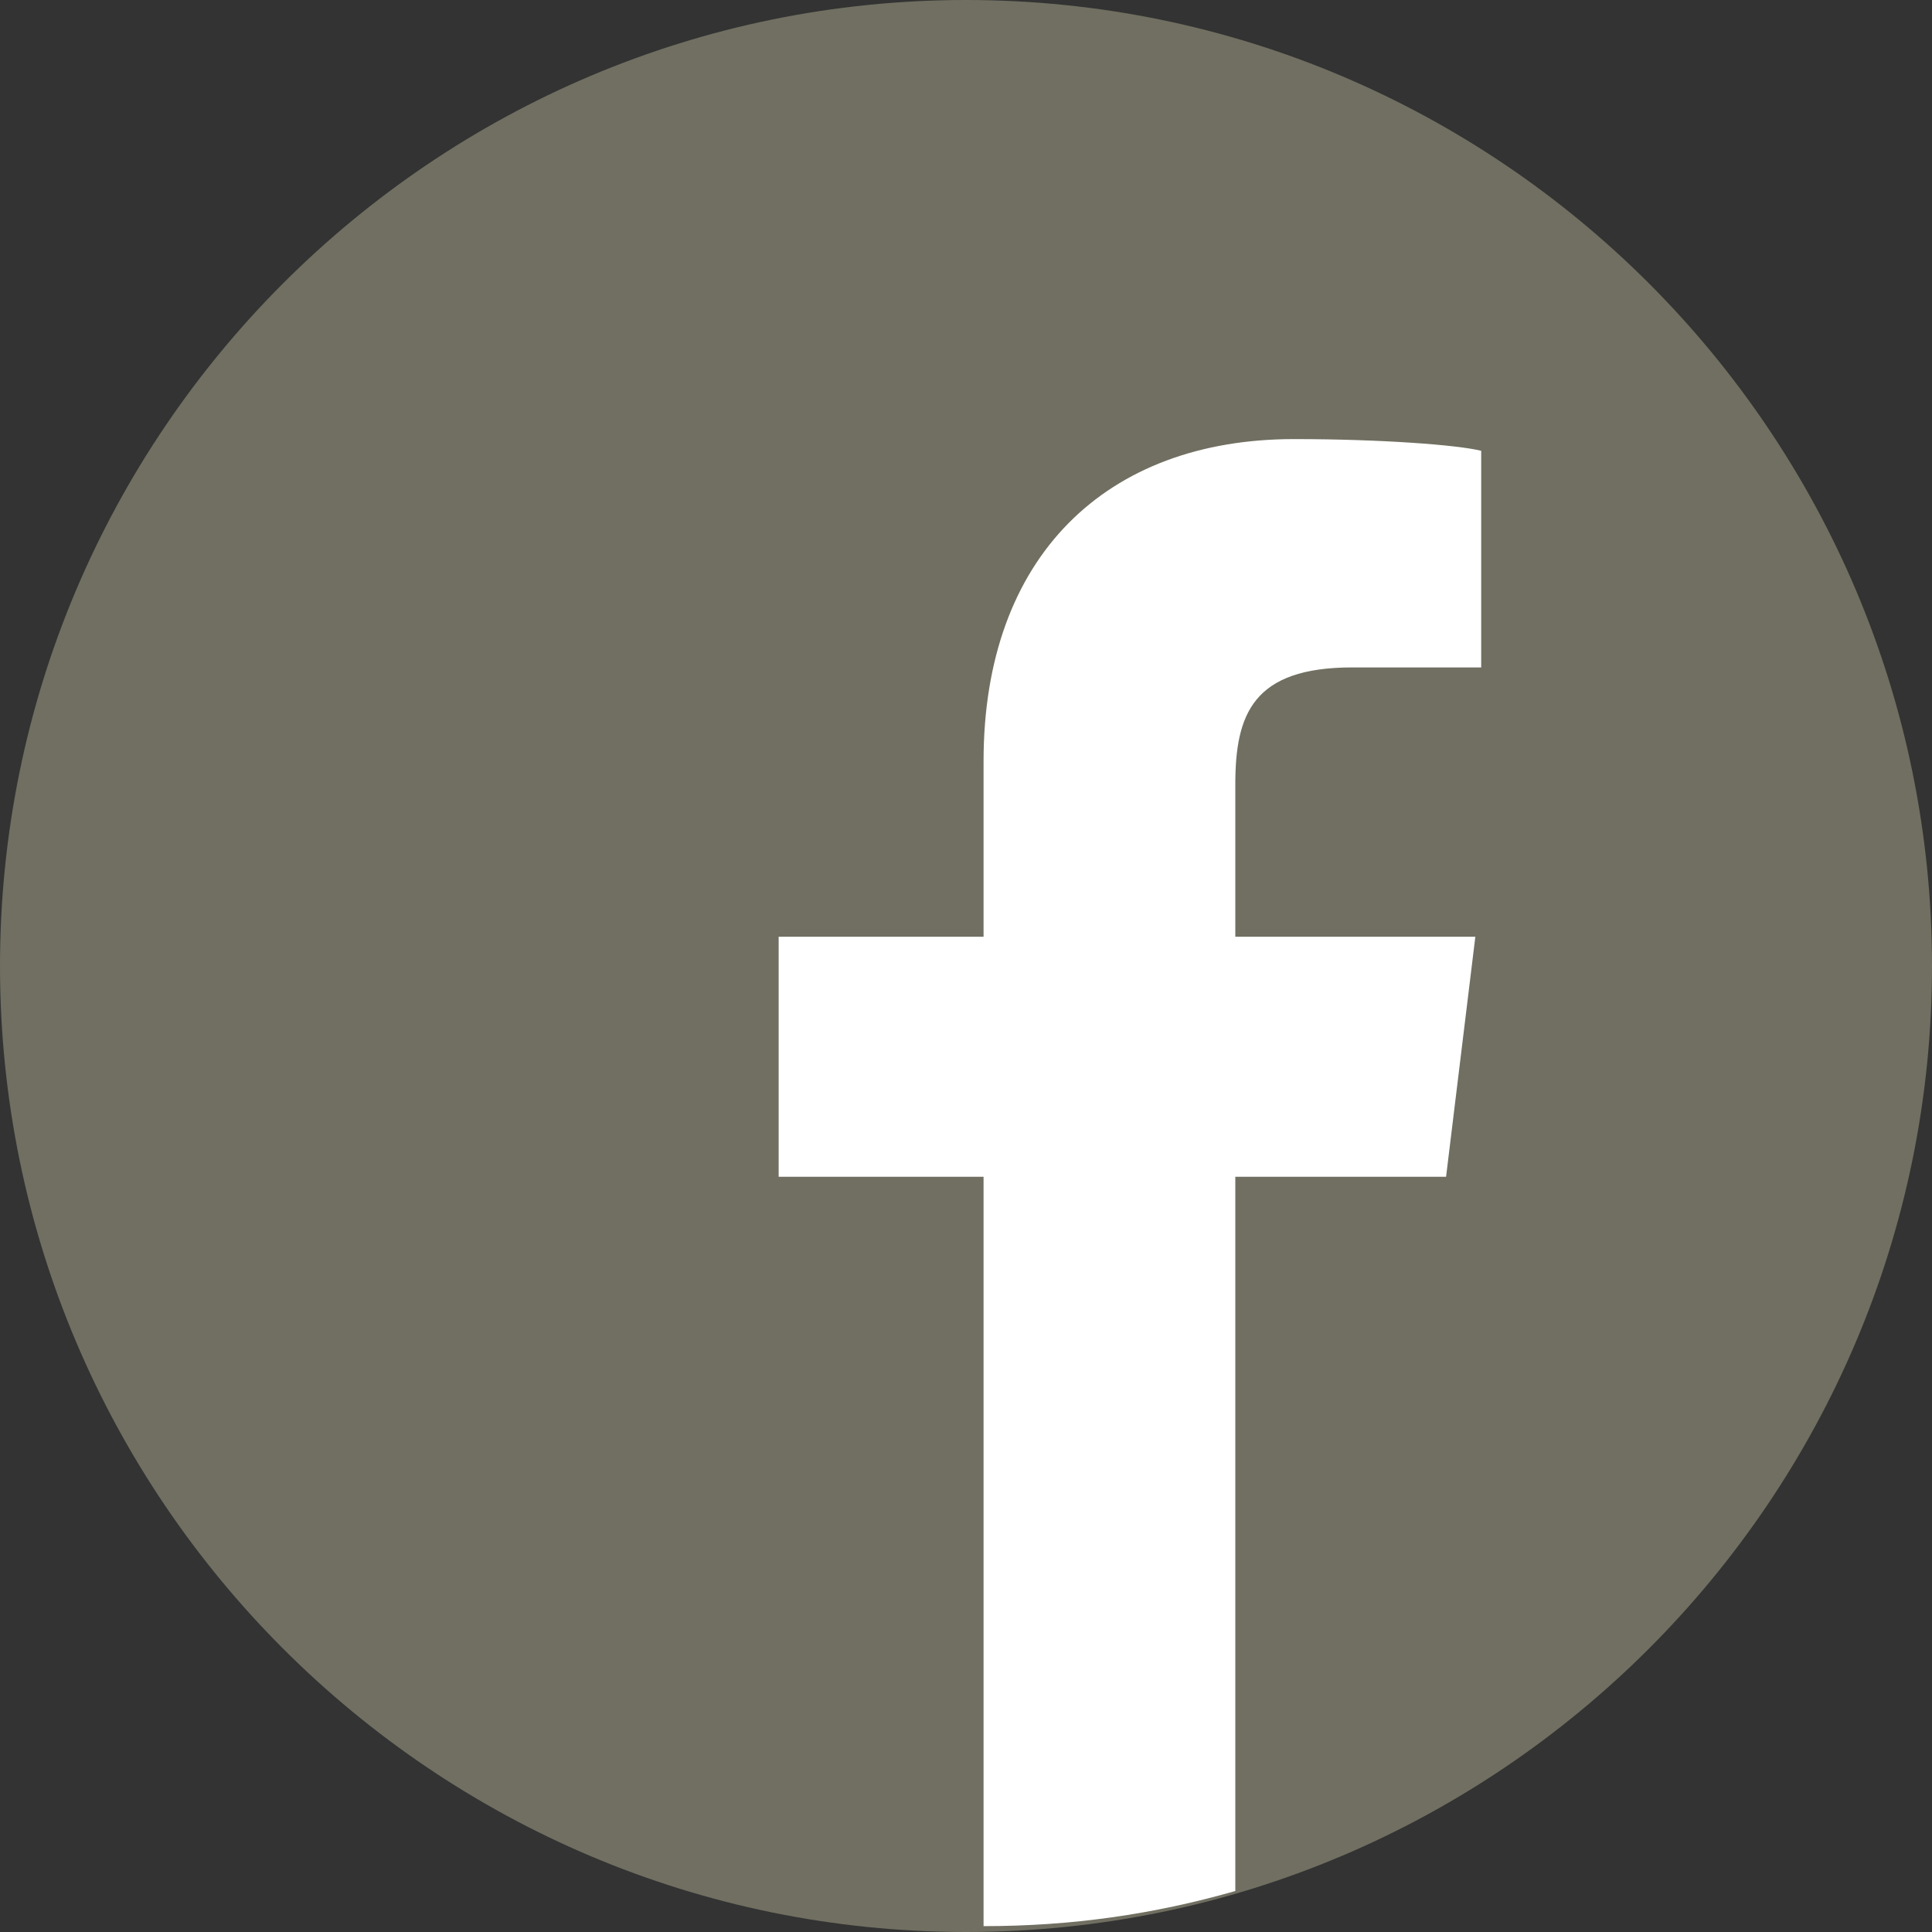 <?xml version="1.0" encoding="utf-8"?>
<!-- Generator: Adobe Illustrator 24.1.2, SVG Export Plug-In . SVG Version: 6.00 Build 0)  -->
<svg version="1.0" id="Calque_1" xmlns="http://www.w3.org/2000/svg" xmlns:xlink="http://www.w3.org/1999/xlink" x="0px" y="0px"
	 viewBox="0 0 33 33" style="enable-background:new 0 0 33 33;" xml:space="preserve">
<rect x="0" y="0" width="33" height="33" fill="#333333" stroke="none"/>
<style type="text/css">
	.st0{fill:#706F61;}
	.st1{fill:#FFFFFF;}
</style>
<g>
	<path class="st0" d="M16.5,0C7.4,0,0,7.4,0,16.5S7.4,33,16.5,33S33,25.6,33,16.5S25.6,0,16.5,0z"/>
</g>
<g>
	<path class="st1" d="M16.8,13v3h-3.5v4.1h3.5l0,12.8c1.5,0,2.9-0.2,4.3-0.6l0-12.2h3.6l0.5-4.1h-4.1v-2.6c0-1.2,0.3-2,2-2h2.2V7.7
		c-0.4-0.1-1.7-0.2-3.2-0.2C18.9,7.5,16.8,9.5,16.8,13z"/>
</g>
</svg>
